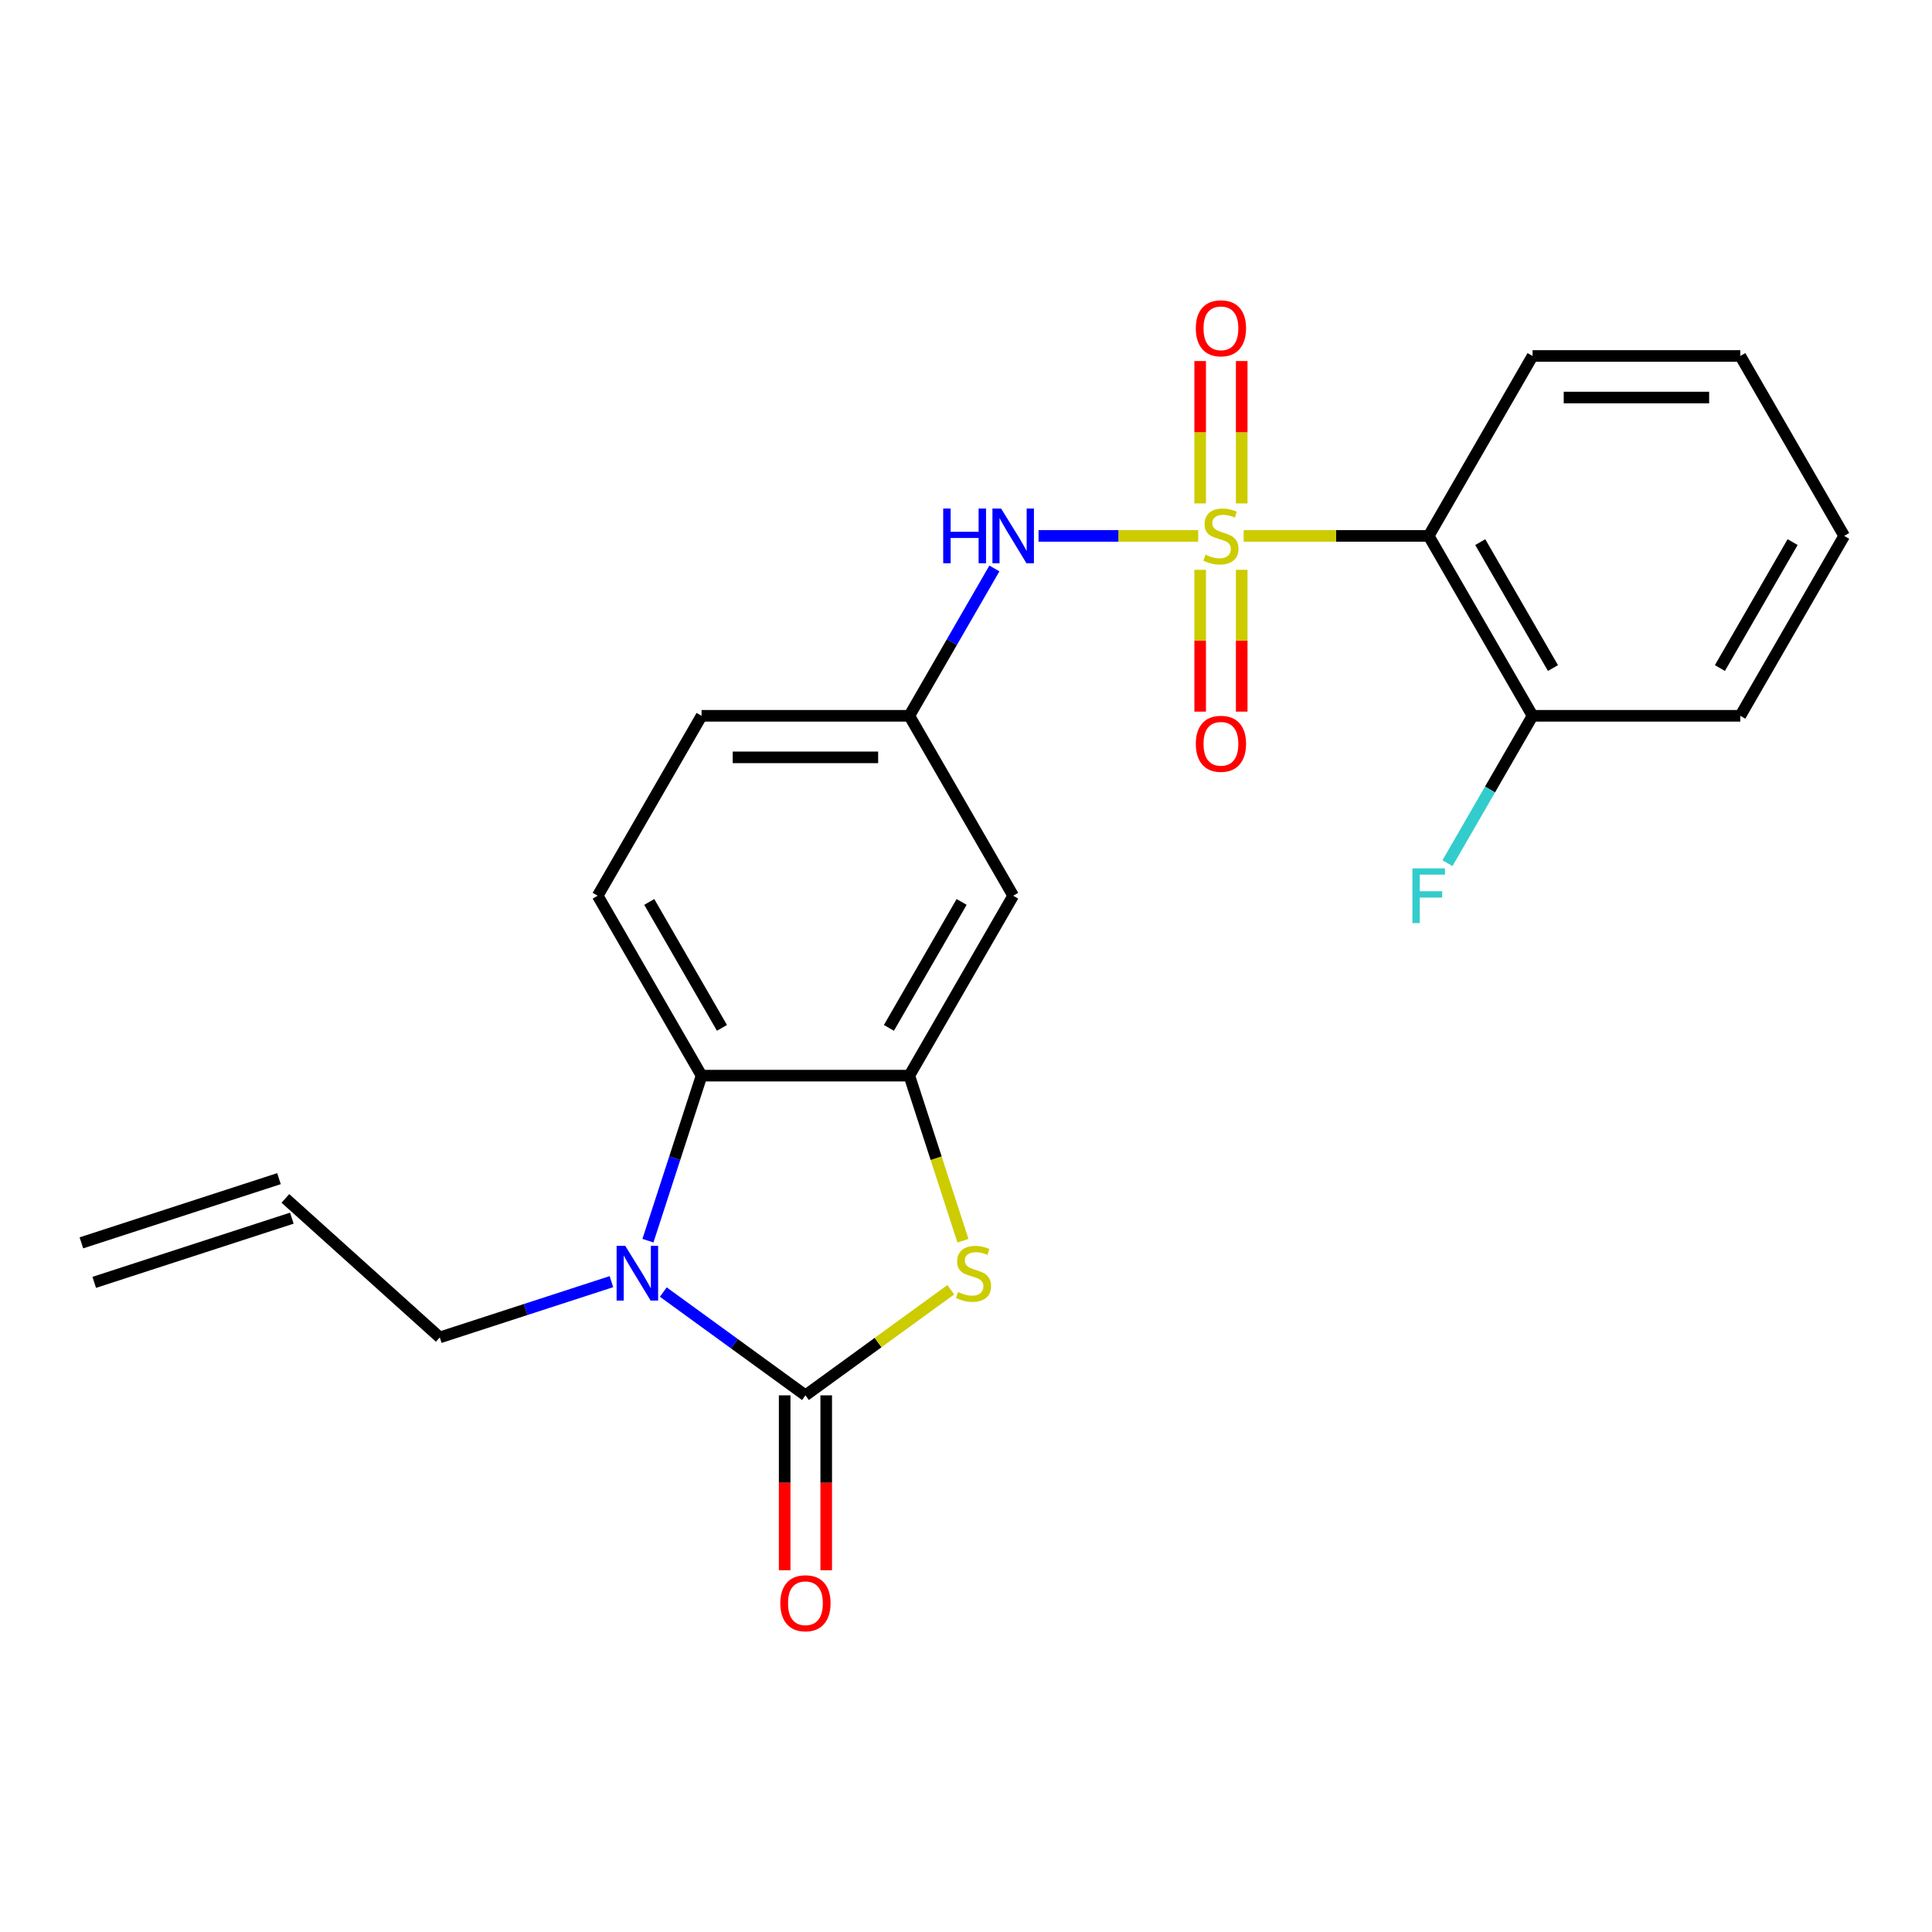<?xml version='1.0' encoding='iso-8859-1'?>
<svg version='1.1' baseProfile='full'
              xmlns='http://www.w3.org/2000/svg'
                      xmlns:rdkit='http://www.rdkit.org/xml'
                      xmlns:xlink='http://www.w3.org/1999/xlink'
                  xml:space='preserve'
width='1000px' height='1000px' viewBox='0 0 1000 1000'>
<!-- END OF HEADER -->
<rect style='opacity:1.0;fill:#FFFFFF;stroke:none' width='1000' height='1000' x='0' y='0'> </rect>
<path class='bond-4' d='M 643.723,277.378 L 691.604,277.378' style='fill:none;fill-rule:evenodd;stroke:#CCCC00;stroke-width:6px;stroke-linecap:butt;stroke-linejoin:miter;stroke-opacity:1' />
<path class='bond-4' d='M 691.604,277.378 L 739.485,277.378' style='fill:none;fill-rule:evenodd;stroke:#000000;stroke-width:6px;stroke-linecap:butt;stroke-linejoin:miter;stroke-opacity:1' />
<path class='bond-6' d='M 620.186,277.378 L 578.872,277.378' style='fill:none;fill-rule:evenodd;stroke:#CCCC00;stroke-width:6px;stroke-linecap:butt;stroke-linejoin:miter;stroke-opacity:1' />
<path class='bond-6' d='M 578.872,277.378 L 537.558,277.378' style='fill:none;fill-rule:evenodd;stroke:#0000FF;stroke-width:6px;stroke-linecap:butt;stroke-linejoin:miter;stroke-opacity:1' />
<path class='bond-8' d='M 621.201,294.946 L 621.201,331.643' style='fill:none;fill-rule:evenodd;stroke:#CCCC00;stroke-width:6px;stroke-linecap:butt;stroke-linejoin:miter;stroke-opacity:1' />
<path class='bond-8' d='M 621.201,331.643 L 621.201,368.339' style='fill:none;fill-rule:evenodd;stroke:#FF0000;stroke-width:6px;stroke-linecap:butt;stroke-linejoin:miter;stroke-opacity:1' />
<path class='bond-8' d='M 642.708,294.946 L 642.708,331.643' style='fill:none;fill-rule:evenodd;stroke:#CCCC00;stroke-width:6px;stroke-linecap:butt;stroke-linejoin:miter;stroke-opacity:1' />
<path class='bond-8' d='M 642.708,331.643 L 642.708,368.339' style='fill:none;fill-rule:evenodd;stroke:#FF0000;stroke-width:6px;stroke-linecap:butt;stroke-linejoin:miter;stroke-opacity:1' />
<path class='bond-9' d='M 642.708,260.57 L 642.708,223.723' style='fill:none;fill-rule:evenodd;stroke:#CCCC00;stroke-width:6px;stroke-linecap:butt;stroke-linejoin:miter;stroke-opacity:1' />
<path class='bond-9' d='M 642.708,223.723 L 642.708,186.876' style='fill:none;fill-rule:evenodd;stroke:#FF0000;stroke-width:6px;stroke-linecap:butt;stroke-linejoin:miter;stroke-opacity:1' />
<path class='bond-9' d='M 621.201,260.57 L 621.201,223.723' style='fill:none;fill-rule:evenodd;stroke:#CCCC00;stroke-width:6px;stroke-linecap:butt;stroke-linejoin:miter;stroke-opacity:1' />
<path class='bond-9' d='M 621.201,223.723 L 621.201,186.876' style='fill:none;fill-rule:evenodd;stroke:#FF0000;stroke-width:6px;stroke-linecap:butt;stroke-linejoin:miter;stroke-opacity:1' />
<path class='bond-0' d='M 416.894,722.222 L 454.507,694.895' style='fill:none;fill-rule:evenodd;stroke:#000000;stroke-width:6px;stroke-linecap:butt;stroke-linejoin:miter;stroke-opacity:1' />
<path class='bond-0' d='M 454.507,694.895 L 492.119,667.567' style='fill:none;fill-rule:evenodd;stroke:#CCCC00;stroke-width:6px;stroke-linecap:butt;stroke-linejoin:miter;stroke-opacity:1' />
<path class='bond-11' d='M 406.141,722.222 L 406.141,767.483' style='fill:none;fill-rule:evenodd;stroke:#000000;stroke-width:6px;stroke-linecap:butt;stroke-linejoin:miter;stroke-opacity:1' />
<path class='bond-11' d='M 406.141,767.483 L 406.141,812.744' style='fill:none;fill-rule:evenodd;stroke:#FF0000;stroke-width:6px;stroke-linecap:butt;stroke-linejoin:miter;stroke-opacity:1' />
<path class='bond-11' d='M 427.647,722.222 L 427.647,767.483' style='fill:none;fill-rule:evenodd;stroke:#000000;stroke-width:6px;stroke-linecap:butt;stroke-linejoin:miter;stroke-opacity:1' />
<path class='bond-11' d='M 427.647,767.483 L 427.647,812.744' style='fill:none;fill-rule:evenodd;stroke:#FF0000;stroke-width:6px;stroke-linecap:butt;stroke-linejoin:miter;stroke-opacity:1' />
<path class='bond-25' d='M 416.894,722.222 L 380.111,695.498' style='fill:none;fill-rule:evenodd;stroke:#000000;stroke-width:6px;stroke-linecap:butt;stroke-linejoin:miter;stroke-opacity:1' />
<path class='bond-25' d='M 380.111,695.498 L 343.328,668.774' style='fill:none;fill-rule:evenodd;stroke:#0000FF;stroke-width:6px;stroke-linecap:butt;stroke-linejoin:miter;stroke-opacity:1' />
<path class='bond-1' d='M 335.374,642.169 L 349.251,599.459' style='fill:none;fill-rule:evenodd;stroke:#0000FF;stroke-width:6px;stroke-linecap:butt;stroke-linejoin:miter;stroke-opacity:1' />
<path class='bond-1' d='M 349.251,599.459 L 363.129,556.75' style='fill:none;fill-rule:evenodd;stroke:#000000;stroke-width:6px;stroke-linecap:butt;stroke-linejoin:miter;stroke-opacity:1' />
<path class='bond-15' d='M 316.472,663.38 L 272.052,677.813' style='fill:none;fill-rule:evenodd;stroke:#0000FF;stroke-width:6px;stroke-linecap:butt;stroke-linejoin:miter;stroke-opacity:1' />
<path class='bond-15' d='M 272.052,677.813 L 227.633,692.246' style='fill:none;fill-rule:evenodd;stroke:#000000;stroke-width:6px;stroke-linecap:butt;stroke-linejoin:miter;stroke-opacity:1' />
<path class='bond-2' d='M 498.426,642.209 L 484.543,599.479' style='fill:none;fill-rule:evenodd;stroke:#CCCC00;stroke-width:6px;stroke-linecap:butt;stroke-linejoin:miter;stroke-opacity:1' />
<path class='bond-2' d='M 484.543,599.479 L 470.659,556.75' style='fill:none;fill-rule:evenodd;stroke:#000000;stroke-width:6px;stroke-linecap:butt;stroke-linejoin:miter;stroke-opacity:1' />
<path class='bond-3' d='M 470.659,556.75 L 524.424,463.626' style='fill:none;fill-rule:evenodd;stroke:#000000;stroke-width:6px;stroke-linecap:butt;stroke-linejoin:miter;stroke-opacity:1' />
<path class='bond-3' d='M 460.099,532.028 L 497.735,466.841' style='fill:none;fill-rule:evenodd;stroke:#000000;stroke-width:6px;stroke-linecap:butt;stroke-linejoin:miter;stroke-opacity:1' />
<path class='bond-24' d='M 470.659,556.75 L 363.129,556.75' style='fill:none;fill-rule:evenodd;stroke:#000000;stroke-width:6px;stroke-linecap:butt;stroke-linejoin:miter;stroke-opacity:1' />
<path class='bond-13' d='M 739.485,277.378 L 793.25,370.502' style='fill:none;fill-rule:evenodd;stroke:#000000;stroke-width:6px;stroke-linecap:butt;stroke-linejoin:miter;stroke-opacity:1' />
<path class='bond-13' d='M 766.174,280.594 L 803.81,345.78' style='fill:none;fill-rule:evenodd;stroke:#000000;stroke-width:6px;stroke-linecap:butt;stroke-linejoin:miter;stroke-opacity:1' />
<path class='bond-19' d='M 739.485,277.378 L 793.25,184.254' style='fill:none;fill-rule:evenodd;stroke:#000000;stroke-width:6px;stroke-linecap:butt;stroke-linejoin:miter;stroke-opacity:1' />
<path class='bond-5' d='M 363.129,556.75 L 309.364,463.626' style='fill:none;fill-rule:evenodd;stroke:#000000;stroke-width:6px;stroke-linecap:butt;stroke-linejoin:miter;stroke-opacity:1' />
<path class='bond-5' d='M 373.689,532.028 L 336.053,466.841' style='fill:none;fill-rule:evenodd;stroke:#000000;stroke-width:6px;stroke-linecap:butt;stroke-linejoin:miter;stroke-opacity:1' />
<path class='bond-12' d='M 514.697,294.226 L 492.678,332.364' style='fill:none;fill-rule:evenodd;stroke:#0000FF;stroke-width:6px;stroke-linecap:butt;stroke-linejoin:miter;stroke-opacity:1' />
<path class='bond-12' d='M 492.678,332.364 L 470.659,370.502' style='fill:none;fill-rule:evenodd;stroke:#000000;stroke-width:6px;stroke-linecap:butt;stroke-linejoin:miter;stroke-opacity:1' />
<path class='bond-7' d='M 524.424,463.626 L 470.659,370.502' style='fill:none;fill-rule:evenodd;stroke:#000000;stroke-width:6px;stroke-linecap:butt;stroke-linejoin:miter;stroke-opacity:1' />
<path class='bond-10' d='M 309.364,463.626 L 363.129,370.502' style='fill:none;fill-rule:evenodd;stroke:#000000;stroke-width:6px;stroke-linecap:butt;stroke-linejoin:miter;stroke-opacity:1' />
<path class='bond-17' d='M 470.659,370.502 L 363.129,370.502' style='fill:none;fill-rule:evenodd;stroke:#000000;stroke-width:6px;stroke-linecap:butt;stroke-linejoin:miter;stroke-opacity:1' />
<path class='bond-17' d='M 454.529,392.008 L 379.258,392.008' style='fill:none;fill-rule:evenodd;stroke:#000000;stroke-width:6px;stroke-linecap:butt;stroke-linejoin:miter;stroke-opacity:1' />
<path class='bond-18' d='M 793.25,370.502 L 771.231,408.64' style='fill:none;fill-rule:evenodd;stroke:#000000;stroke-width:6px;stroke-linecap:butt;stroke-linejoin:miter;stroke-opacity:1' />
<path class='bond-18' d='M 771.231,408.64 L 749.212,446.778' style='fill:none;fill-rule:evenodd;stroke:#33CCCC;stroke-width:6px;stroke-linecap:butt;stroke-linejoin:miter;stroke-opacity:1' />
<path class='bond-20' d='M 793.25,370.502 L 900.78,370.502' style='fill:none;fill-rule:evenodd;stroke:#000000;stroke-width:6px;stroke-linecap:butt;stroke-linejoin:miter;stroke-opacity:1' />
<path class='bond-14' d='M 147.722,620.294 L 227.633,692.246' style='fill:none;fill-rule:evenodd;stroke:#000000;stroke-width:6px;stroke-linecap:butt;stroke-linejoin:miter;stroke-opacity:1' />
<path class='bond-16' d='M 144.399,610.067 L 42.132,643.296' style='fill:none;fill-rule:evenodd;stroke:#000000;stroke-width:6px;stroke-linecap:butt;stroke-linejoin:miter;stroke-opacity:1' />
<path class='bond-16' d='M 151.045,630.521 L 48.777,663.75' style='fill:none;fill-rule:evenodd;stroke:#000000;stroke-width:6px;stroke-linecap:butt;stroke-linejoin:miter;stroke-opacity:1' />
<path class='bond-21' d='M 793.25,184.254 L 900.78,184.254' style='fill:none;fill-rule:evenodd;stroke:#000000;stroke-width:6px;stroke-linecap:butt;stroke-linejoin:miter;stroke-opacity:1' />
<path class='bond-21' d='M 809.38,205.76 L 884.651,205.76' style='fill:none;fill-rule:evenodd;stroke:#000000;stroke-width:6px;stroke-linecap:butt;stroke-linejoin:miter;stroke-opacity:1' />
<path class='bond-23' d='M 900.78,370.502 L 954.545,277.378' style='fill:none;fill-rule:evenodd;stroke:#000000;stroke-width:6px;stroke-linecap:butt;stroke-linejoin:miter;stroke-opacity:1' />
<path class='bond-23' d='M 890.22,345.78 L 927.856,280.594' style='fill:none;fill-rule:evenodd;stroke:#000000;stroke-width:6px;stroke-linecap:butt;stroke-linejoin:miter;stroke-opacity:1' />
<path class='bond-22' d='M 900.78,184.254 L 954.545,277.378' style='fill:none;fill-rule:evenodd;stroke:#000000;stroke-width:6px;stroke-linecap:butt;stroke-linejoin:miter;stroke-opacity:1' />
<path  class='atom-0' d='M 623.954 287.098
Q 624.274 287.218, 625.594 287.778
Q 626.914 288.338, 628.354 288.698
Q 629.834 289.018, 631.274 289.018
Q 633.954 289.018, 635.514 287.738
Q 637.074 286.418, 637.074 284.138
Q 637.074 282.578, 636.274 281.618
Q 635.514 280.658, 634.314 280.138
Q 633.114 279.618, 631.114 279.018
Q 628.594 278.258, 627.074 277.538
Q 625.594 276.818, 624.514 275.298
Q 623.474 273.778, 623.474 271.218
Q 623.474 267.658, 625.874 265.458
Q 628.314 263.258, 633.114 263.258
Q 636.394 263.258, 640.114 264.818
L 639.194 267.898
Q 635.794 266.498, 633.234 266.498
Q 630.474 266.498, 628.954 267.658
Q 627.434 268.778, 627.474 270.738
Q 627.474 272.258, 628.234 273.178
Q 629.034 274.098, 630.154 274.618
Q 631.314 275.138, 633.234 275.738
Q 635.794 276.538, 637.314 277.338
Q 638.834 278.138, 639.914 279.778
Q 641.034 281.378, 641.034 284.138
Q 641.034 288.058, 638.394 290.178
Q 635.794 292.258, 631.434 292.258
Q 628.914 292.258, 626.994 291.698
Q 625.114 291.178, 622.874 290.258
L 623.954 287.098
' fill='#CCCC00'/>
<path  class='atom-2' d='M 323.64 644.857
L 332.92 659.857
Q 333.84 661.337, 335.32 664.017
Q 336.8 666.697, 336.88 666.857
L 336.88 644.857
L 340.64 644.857
L 340.64 673.177
L 336.76 673.177
L 326.8 656.777
Q 325.64 654.857, 324.4 652.657
Q 323.2 650.457, 322.84 649.777
L 322.84 673.177
L 319.16 673.177
L 319.16 644.857
L 323.64 644.857
' fill='#0000FF'/>
<path  class='atom-3' d='M 495.888 668.737
Q 496.208 668.857, 497.528 669.417
Q 498.848 669.977, 500.288 670.337
Q 501.768 670.657, 503.208 670.657
Q 505.888 670.657, 507.448 669.377
Q 509.008 668.057, 509.008 665.777
Q 509.008 664.217, 508.208 663.257
Q 507.448 662.297, 506.248 661.777
Q 505.048 661.257, 503.048 660.657
Q 500.528 659.897, 499.008 659.177
Q 497.528 658.457, 496.448 656.937
Q 495.408 655.417, 495.408 652.857
Q 495.408 649.297, 497.808 647.097
Q 500.248 644.897, 505.048 644.897
Q 508.328 644.897, 512.048 646.457
L 511.128 649.537
Q 507.728 648.137, 505.168 648.137
Q 502.408 648.137, 500.888 649.297
Q 499.368 650.417, 499.408 652.377
Q 499.408 653.897, 500.168 654.817
Q 500.968 655.737, 502.088 656.257
Q 503.248 656.777, 505.168 657.377
Q 507.728 658.177, 509.248 658.977
Q 510.768 659.777, 511.848 661.417
Q 512.968 663.017, 512.968 665.777
Q 512.968 669.697, 510.328 671.817
Q 507.728 673.897, 503.368 673.897
Q 500.848 673.897, 498.928 673.337
Q 497.048 672.817, 494.808 671.897
L 495.888 668.737
' fill='#CCCC00'/>
<path  class='atom-7' d='M 488.204 263.218
L 492.044 263.218
L 492.044 275.258
L 506.524 275.258
L 506.524 263.218
L 510.364 263.218
L 510.364 291.538
L 506.524 291.538
L 506.524 278.458
L 492.044 278.458
L 492.044 291.538
L 488.204 291.538
L 488.204 263.218
' fill='#0000FF'/>
<path  class='atom-7' d='M 518.164 263.218
L 527.444 278.218
Q 528.364 279.698, 529.844 282.378
Q 531.324 285.058, 531.404 285.218
L 531.404 263.218
L 535.164 263.218
L 535.164 291.538
L 531.284 291.538
L 521.324 275.138
Q 520.164 273.218, 518.924 271.018
Q 517.724 268.818, 517.364 268.138
L 517.364 291.538
L 513.684 291.538
L 513.684 263.218
L 518.164 263.218
' fill='#0000FF'/>
<path  class='atom-9' d='M 618.954 384.988
Q 618.954 378.188, 622.314 374.388
Q 625.674 370.588, 631.954 370.588
Q 638.234 370.588, 641.594 374.388
Q 644.954 378.188, 644.954 384.988
Q 644.954 391.868, 641.554 395.788
Q 638.154 399.668, 631.954 399.668
Q 625.714 399.668, 622.314 395.788
Q 618.954 391.908, 618.954 384.988
M 631.954 396.468
Q 636.274 396.468, 638.594 393.588
Q 640.954 390.668, 640.954 384.988
Q 640.954 379.428, 638.594 376.628
Q 636.274 373.788, 631.954 373.788
Q 627.634 373.788, 625.274 376.588
Q 622.954 379.388, 622.954 384.988
Q 622.954 390.708, 625.274 393.588
Q 627.634 396.468, 631.954 396.468
' fill='#FF0000'/>
<path  class='atom-10' d='M 618.954 169.928
Q 618.954 163.128, 622.314 159.328
Q 625.674 155.528, 631.954 155.528
Q 638.234 155.528, 641.594 159.328
Q 644.954 163.128, 644.954 169.928
Q 644.954 176.808, 641.554 180.728
Q 638.154 184.608, 631.954 184.608
Q 625.714 184.608, 622.314 180.728
Q 618.954 176.848, 618.954 169.928
M 631.954 181.408
Q 636.274 181.408, 638.594 178.528
Q 640.954 175.608, 640.954 169.928
Q 640.954 164.368, 638.594 161.568
Q 636.274 158.728, 631.954 158.728
Q 627.634 158.728, 625.274 161.528
Q 622.954 164.328, 622.954 169.928
Q 622.954 175.648, 625.274 178.528
Q 627.634 181.408, 631.954 181.408
' fill='#FF0000'/>
<path  class='atom-12' d='M 403.894 829.832
Q 403.894 823.032, 407.254 819.232
Q 410.614 815.432, 416.894 815.432
Q 423.174 815.432, 426.534 819.232
Q 429.894 823.032, 429.894 829.832
Q 429.894 836.712, 426.494 840.632
Q 423.094 844.512, 416.894 844.512
Q 410.654 844.512, 407.254 840.632
Q 403.894 836.752, 403.894 829.832
M 416.894 841.312
Q 421.214 841.312, 423.534 838.432
Q 425.894 835.512, 425.894 829.832
Q 425.894 824.272, 423.534 821.472
Q 421.214 818.632, 416.894 818.632
Q 412.574 818.632, 410.214 821.432
Q 407.894 824.232, 407.894 829.832
Q 407.894 835.552, 410.214 838.432
Q 412.574 841.312, 416.894 841.312
' fill='#FF0000'/>
<path  class='atom-19' d='M 731.065 449.466
L 747.905 449.466
L 747.905 452.706
L 734.865 452.706
L 734.865 461.306
L 746.465 461.306
L 746.465 464.586
L 734.865 464.586
L 734.865 477.786
L 731.065 477.786
L 731.065 449.466
' fill='#33CCCC'/>
</svg>
